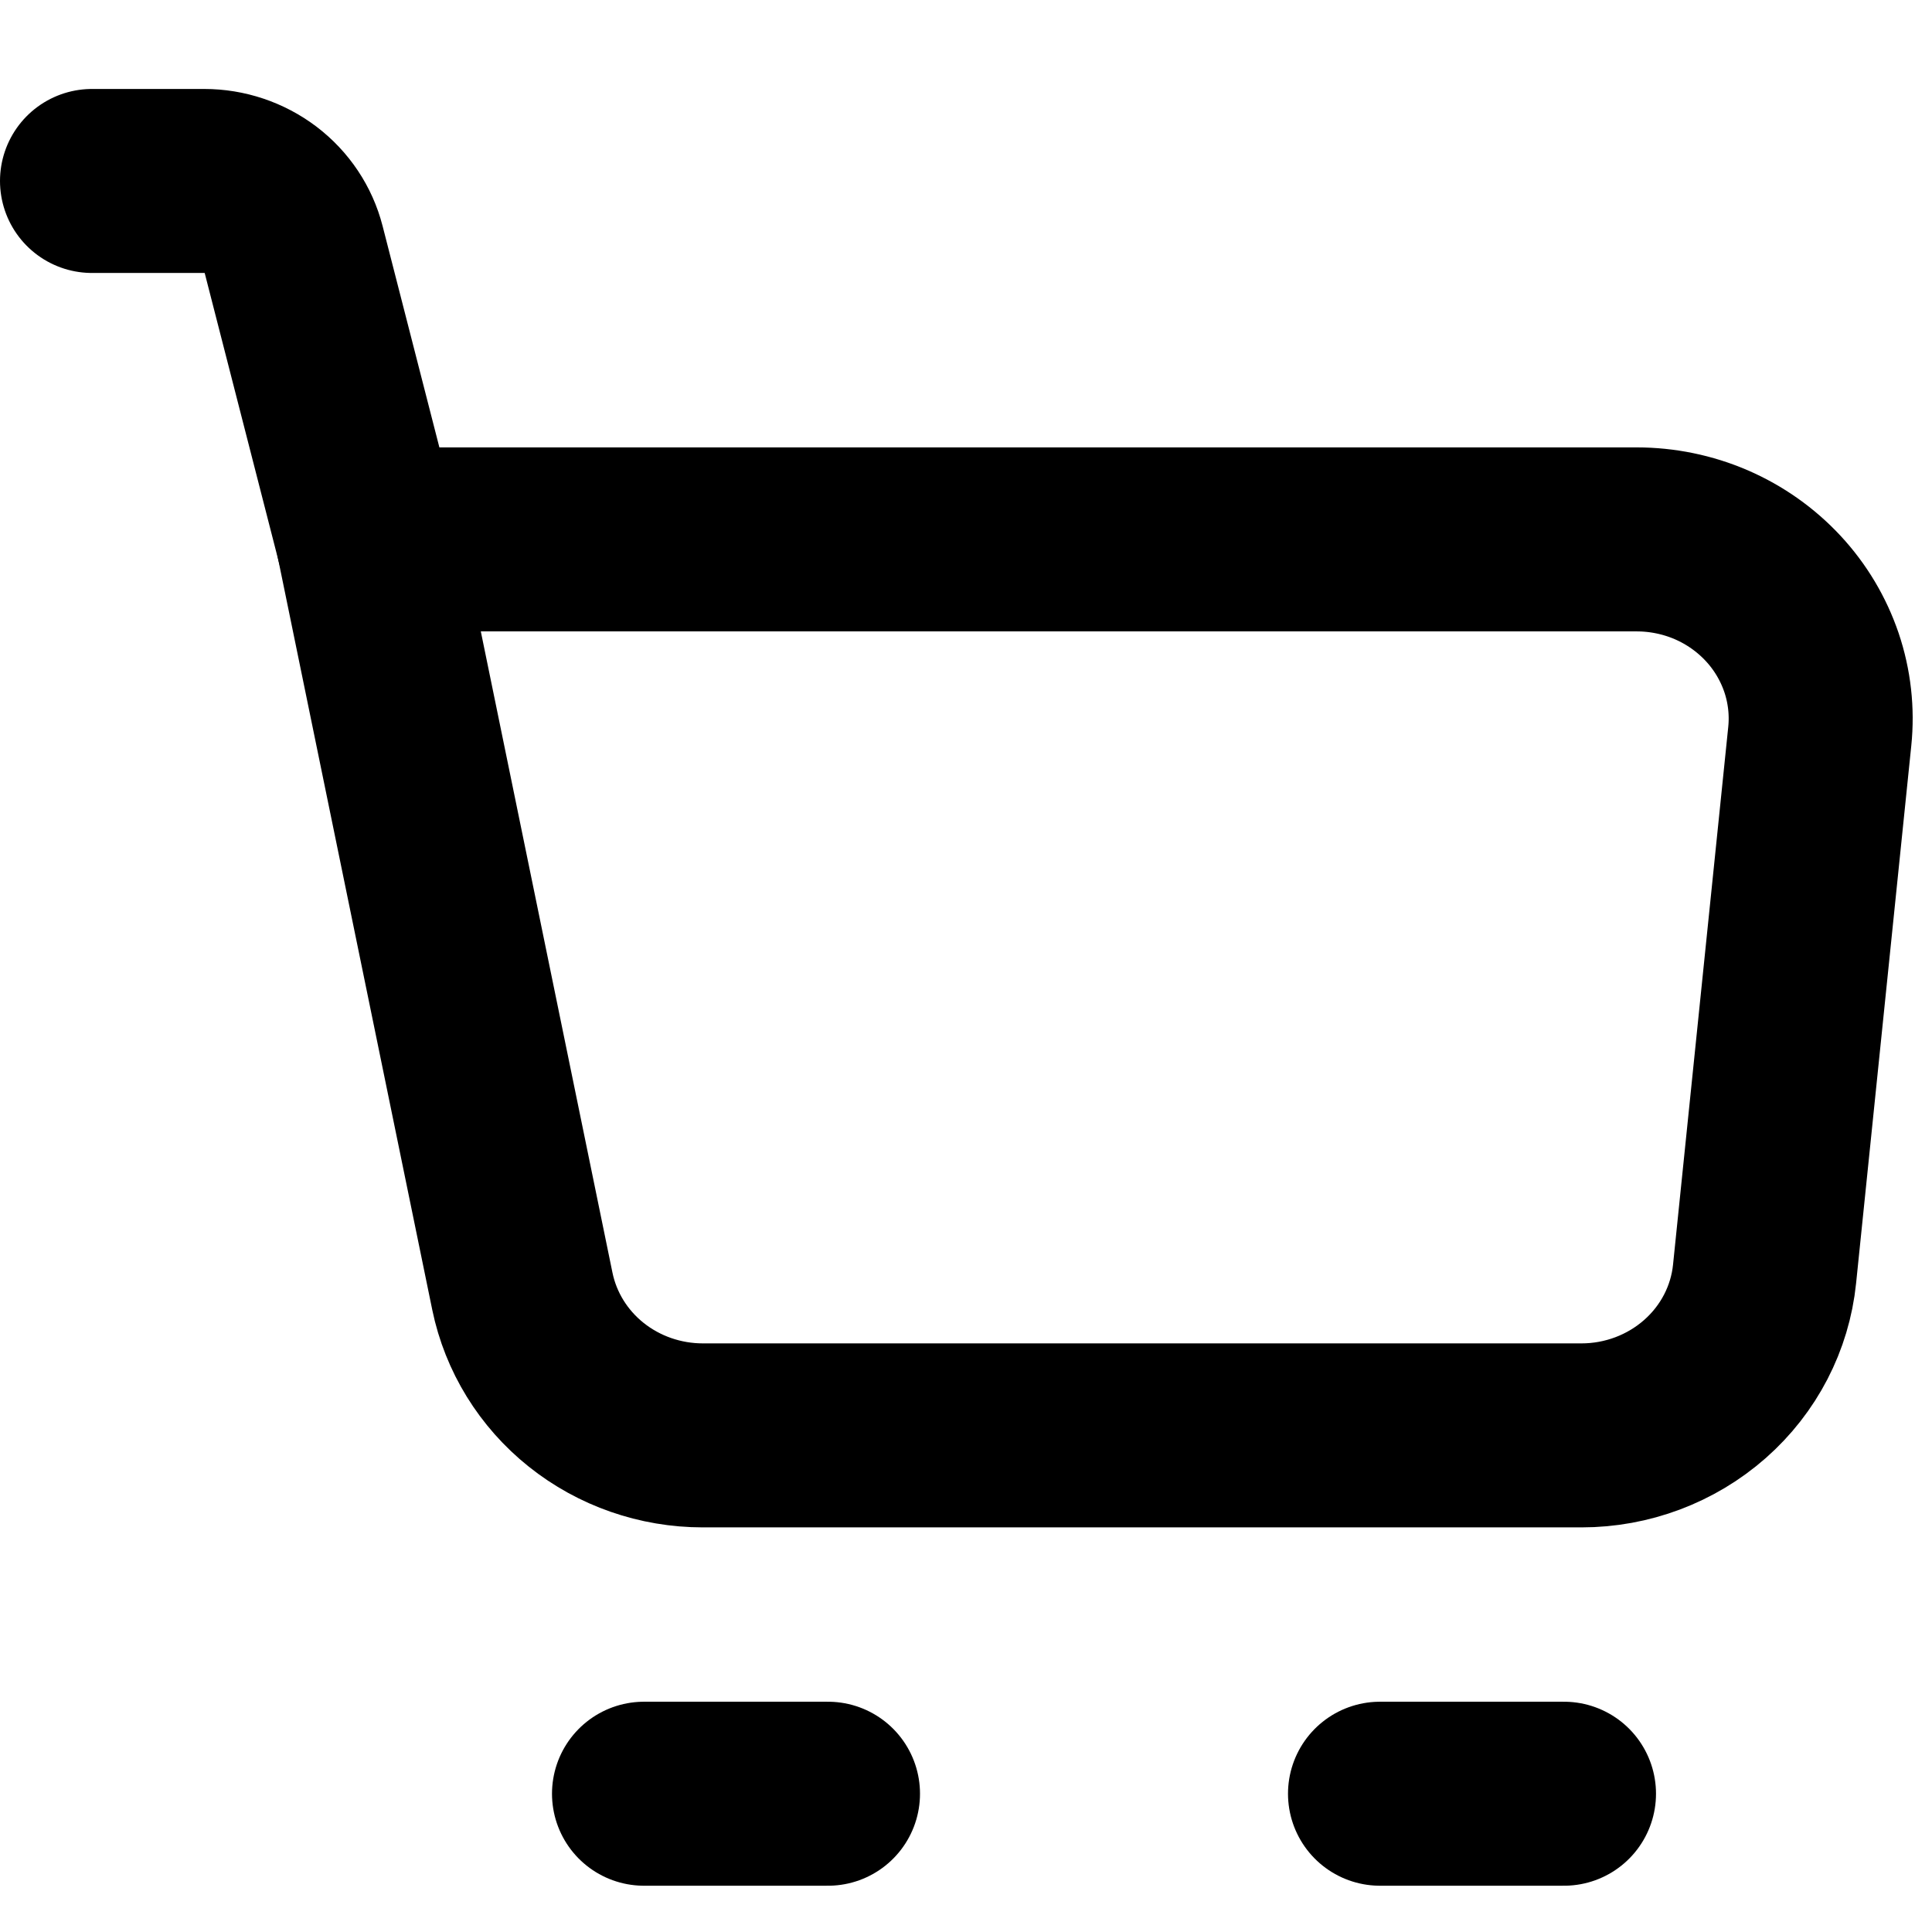 <svg width="21" height="21" viewBox="0 0 21 21" fill="none" xmlns="http://www.w3.org/2000/svg">
<path d="M4 5.863H17.79C18.069 5.863 18.346 5.92 18.601 6.03C18.857 6.141 19.085 6.302 19.273 6.504C19.46 6.705 19.602 6.943 19.69 7.202C19.777 7.46 19.808 7.734 19.78 8.004L19.18 13.848C19.131 14.328 18.9 14.774 18.532 15.098C18.164 15.422 17.686 15.602 17.19 15.602H7.64C7.177 15.602 6.729 15.446 6.371 15.16C6.014 14.875 5.769 14.477 5.678 14.036L4 5.863Z" stroke="black" stroke-width="2" stroke-linejoin="round"/>
<path d="M4 5.863L3.19 2.705C3.136 2.494 3.011 2.307 2.835 2.173C2.659 2.04 2.443 1.967 2.22 1.967H1M7 19.497H9M15 19.497H17" stroke="black" stroke-width="2" stroke-linecap="round" stroke-linejoin="round"/>
</svg>
